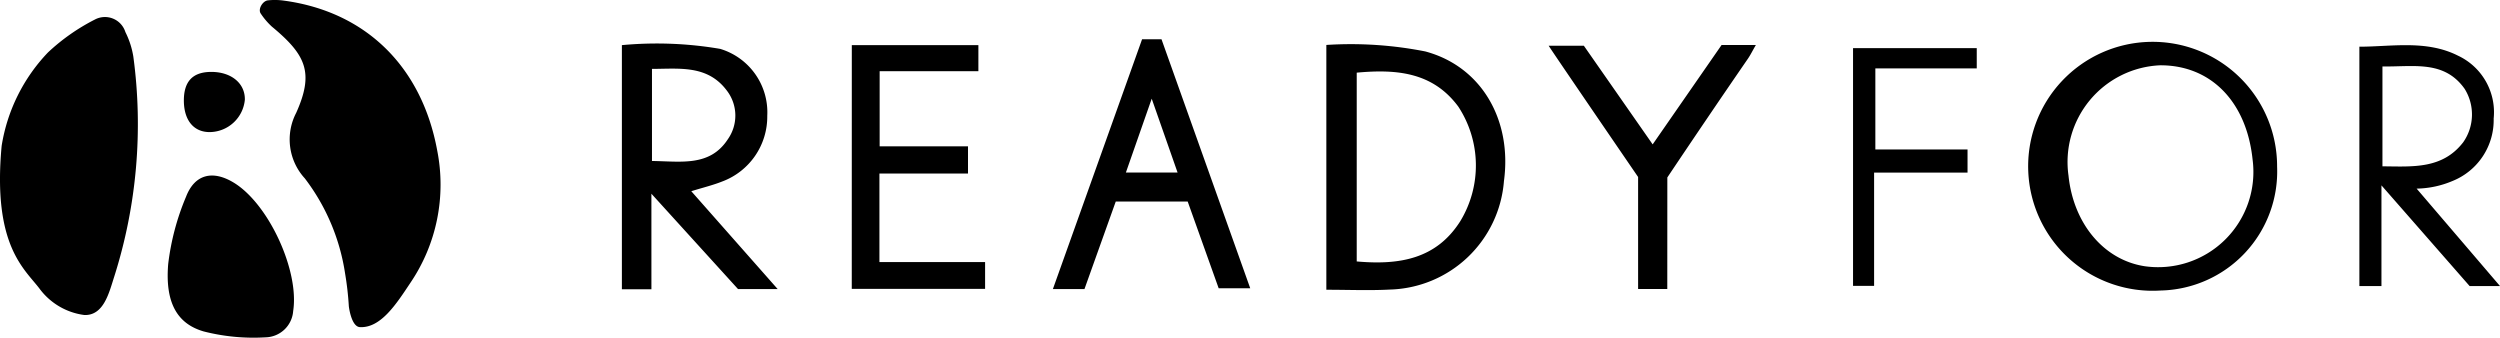<svg xmlns="http://www.w3.org/2000/svg" width="148.127" height="20" viewBox="0 0 148.127 20"><g><path d="M.098 8.642a10.346 10.346 0 0 1 2.745-5.535 12.007 12.007 0 0 1 2.786-1.953 1.269 1.269 0 0 1 1.8.745 5.014 5.014 0 0 1 .472 1.46A29.865 29.865 0 0 1 6.77 16.385c-.309.966-.627 2.317-1.769 2.28a3.932 3.932 0 0 1-2.62-1.51C1.508 15.966-.46 14.634.098 8.642zM21.322 19.382c-.512-.028-.652-1.219-.654-1.241a17.912 17.912 0 0 0-.221-1.935 12.3 12.3 0 0 0-2.387-5.638 3.412 3.412 0 0 1-.51-3.883c1.078-2.4.563-3.446-1.446-5.112a4.2 4.2 0 0 1-.652-.766c-.186-.257.109-.753.423-.786a3.824 3.824 0 0 1 .952.017c4.845.656 8.167 3.908 9.08 8.89a10.375 10.375 0 0 1-1.591 7.83c-.819 1.229-1.748 2.692-2.994 2.624zM38.597 17.139h-1.75V2.674a22.263 22.263 0 0 1 5.825.222 3.923 3.923 0 0 1 2.789 3.968A4.1 4.1 0 0 1 42.8 10.75c-.553.222-1.141.362-1.841.579l5.12 5.8H43.73l-5.134-5.651zm.033-7.6c1.718.019 3.421.351 4.491-1.283a2.431 2.431 0 0 0-.07-2.908c-1.144-1.51-2.8-1.269-4.421-1.266zM78.587 17.168V2.663a22.725 22.725 0 0 1 5.86.384c3.358.9 5.152 4.095 4.663 7.68a6.972 6.972 0 0 1-6.768 6.43c-1.212.064-2.431.011-3.755.011zm1.8-1.677c2.549.227 4.711-.151 6.128-2.372a6.358 6.358 0 0 0-.108-6.8c-1.516-2.05-3.668-2.23-6.02-2.014z"/><path id="Tracé_844" data-name="Tracé 844" d="M742.792 164.227a7.375 7.375 0 1 1 6.9-7.339 7.057 7.057 0 0 1-6.9 7.339zm-.03-13.344a5.736 5.736 0 0 0-5.429 6.539c.292 2.85 2.1 5 4.521 5.367a5.644 5.644 0 0 0 6.385-6.328c-.358-3.428-2.479-5.59-5.476-5.578z" transform="translate(-614.772 -147.014)"/><path d="M70.372 11.942h-4.263l-1.854 5.186h-1.871l5.285-14.8h1.152l5.257 14.753h-1.87zm-.6-1.72L68.24 5.848l-1.53 4.374zM9.965 15.652a14.673 14.673 0 0 1 1.06-4c.52-1.343 1.591-1.577 2.817-.835 2.073 1.252 3.9 5.22 3.529 7.61a1.678 1.678 0 0 1-1.641 1.56 11.939 11.939 0 0 1-3.661-.349c-1.467-.426-2.304-1.566-2.104-3.986zM50.47 2.674h7.5V4.22h-5.85v4.449h5.235v1.614h-5.248v5.243h6.261v1.591h-7.9zM143.188 11.176c1.654 1.933 3.238 3.783 4.939 5.773h-1.8l-5.224-5.966v5.968h-1.308V2.767c1.893 0 3.972-.413 5.838.529a3.7 3.7 0 0 1 2.119 3.73 3.888 3.888 0 0 1-2.423 3.691 5.677 5.677 0 0 1-2.141.459zm-2.026-7.239v5.918c1.781.015 3.544.177 4.781-1.42a2.869 2.869 0 0 0 .086-3.175c-1.217-1.712-3.037-1.291-4.866-1.323zM98.788 17.123h-1.729v-6.636s-5.068-7.4-5.3-7.778h2.085l4.078 5.846 4.082-5.887h2.032c-.2.34-.318.59-.475.816a662.389 662.389 0 0 0-4.77 7.03zM116.578 8.855v1.373h-5.536v6.711h-1.248V2.851h7.33v1.2h-6.008v4.805zM10.894 5.988c-.01-1.158.516-1.722 1.614-1.727 1.189-.006 2.015.671 2 1.642a2.113 2.113 0 0 1-2.06 1.923c-.955.015-1.542-.68-1.554-1.838z"/></g></svg>